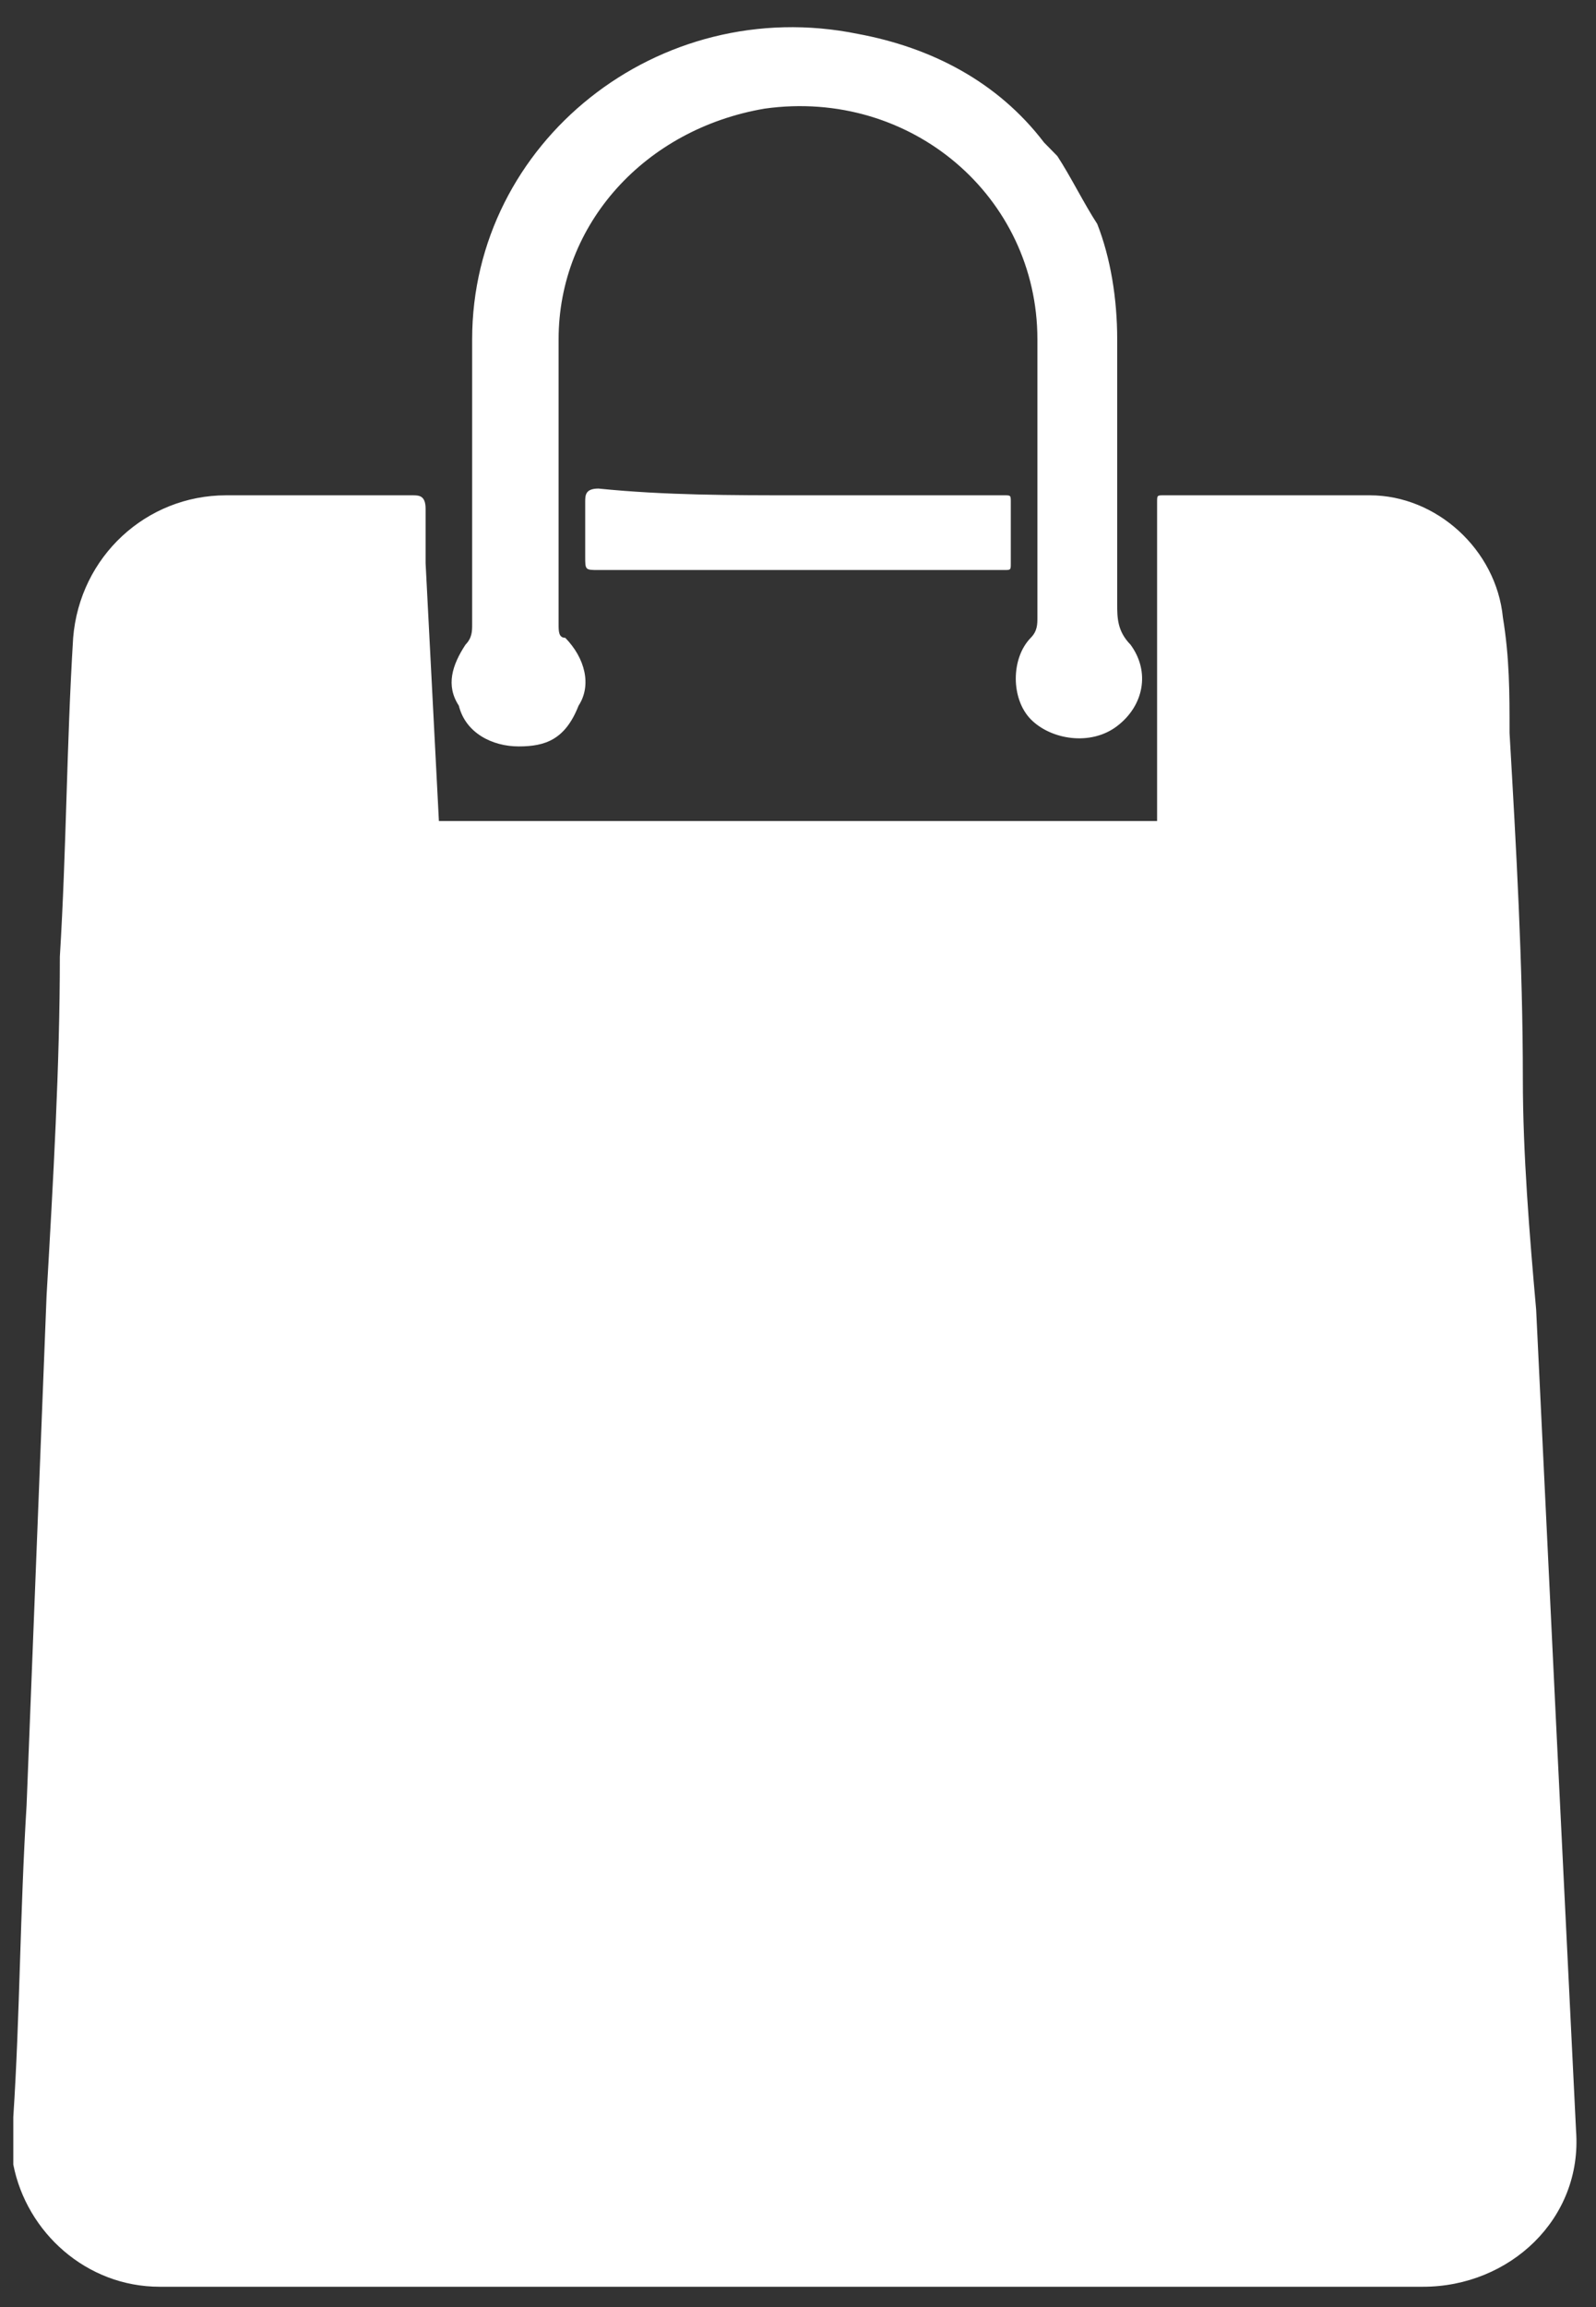 <svg width="18" height="26" viewBox="0 0 18 26" fill="none" xmlns="http://www.w3.org/2000/svg">
<rect x="0" y="0" width="18" height="26" fill="#333333" stroke="none"/>
<path d="M4.95 9.253H13.05V6.347C13.05 6.118 13.05 5.888 13.05 5.659C13.05 5.582 13.05 5.582 13.125 5.582C13.95 5.582 14.625 5.582 15.45 5.582C16.2 5.582 16.875 6.194 16.95 6.959C17.025 7.418 17.025 7.8 17.025 8.259C17.1 9.559 17.175 10.859 17.175 12.159C17.175 13 17.25 13.918 17.325 14.759C17.4 16.288 17.475 17.894 17.55 19.424C17.625 20.953 17.7 22.482 17.775 24.012C17.85 25.006 17.025 25.771 16.05 25.771C15 25.771 14.025 25.771 12.975 25.771C12.75 25.771 10.575 25.771 10.5 25.771C9.6 25.771 8.7 25.771 7.725 25.771C6.45 25.771 5.25 25.771 3.975 25.771H3.225C2.775 25.771 2.325 25.771 1.8 25.771C0.975 25.771 0.3 25.159 0.15 24.394C0.15 24.241 0.15 24.012 0.15 23.859C0.225 22.712 0.225 21.565 0.3 20.341C0.375 18.429 0.45 16.518 0.525 14.606C0.6 13.306 0.675 12.006 0.675 10.782C0.75 9.559 0.75 8.412 0.825 7.188C0.9 6.271 1.65 5.582 2.55 5.582C3.3 5.582 3.9 5.582 4.65 5.582C4.725 5.582 4.8 5.582 4.8 5.735C4.8 5.965 4.8 6.194 4.8 6.347L4.95 9.253Z" fill="#ffffff"/>
<path d="M11.925 1.759C12.075 1.988 12.225 2.294 12.375 2.524C12.525 2.906 12.6 3.365 12.6 3.824C12.6 4.818 12.6 5.812 12.6 6.806C12.6 6.959 12.6 7.112 12.75 7.265C12.975 7.571 12.9 7.953 12.6 8.182C12.3 8.412 11.85 8.335 11.625 8.106C11.4 7.876 11.4 7.418 11.625 7.188C11.7 7.112 11.7 7.035 11.7 6.959C11.7 5.888 11.7 4.818 11.7 3.824C11.7 2.218 10.275 0.994 8.625 1.224C7.275 1.453 6.3 2.524 6.3 3.824C6.3 4.894 6.3 5.965 6.3 7.035C6.3 7.112 6.3 7.188 6.375 7.188C6.6 7.418 6.675 7.724 6.525 7.953C6.375 8.335 6.15 8.412 5.85 8.412C5.55 8.412 5.25 8.259 5.175 7.953C5.025 7.724 5.1 7.494 5.25 7.265C5.325 7.188 5.325 7.112 5.325 7.035C5.325 5.965 5.325 4.894 5.325 3.824C5.325 1.606 7.425 -0.076 9.675 0.382C10.5 0.535 11.25 0.918 11.775 1.606L11.925 1.759Z" fill="#ffffff"/>
<path d="M9 5.582C9.75 5.582 10.575 5.582 11.325 5.582C11.4 5.582 11.4 5.582 11.4 5.659C11.4 5.888 11.4 6.118 11.4 6.347C11.4 6.424 11.4 6.424 11.325 6.424C9.825 6.424 8.25 6.424 6.75 6.424C6.6 6.424 6.6 6.424 6.6 6.271C6.6 6.041 6.6 5.812 6.6 5.659C6.6 5.582 6.6 5.506 6.75 5.506C7.5 5.582 8.25 5.582 9 5.582Z" fill="#ffffff"/>
</svg>
